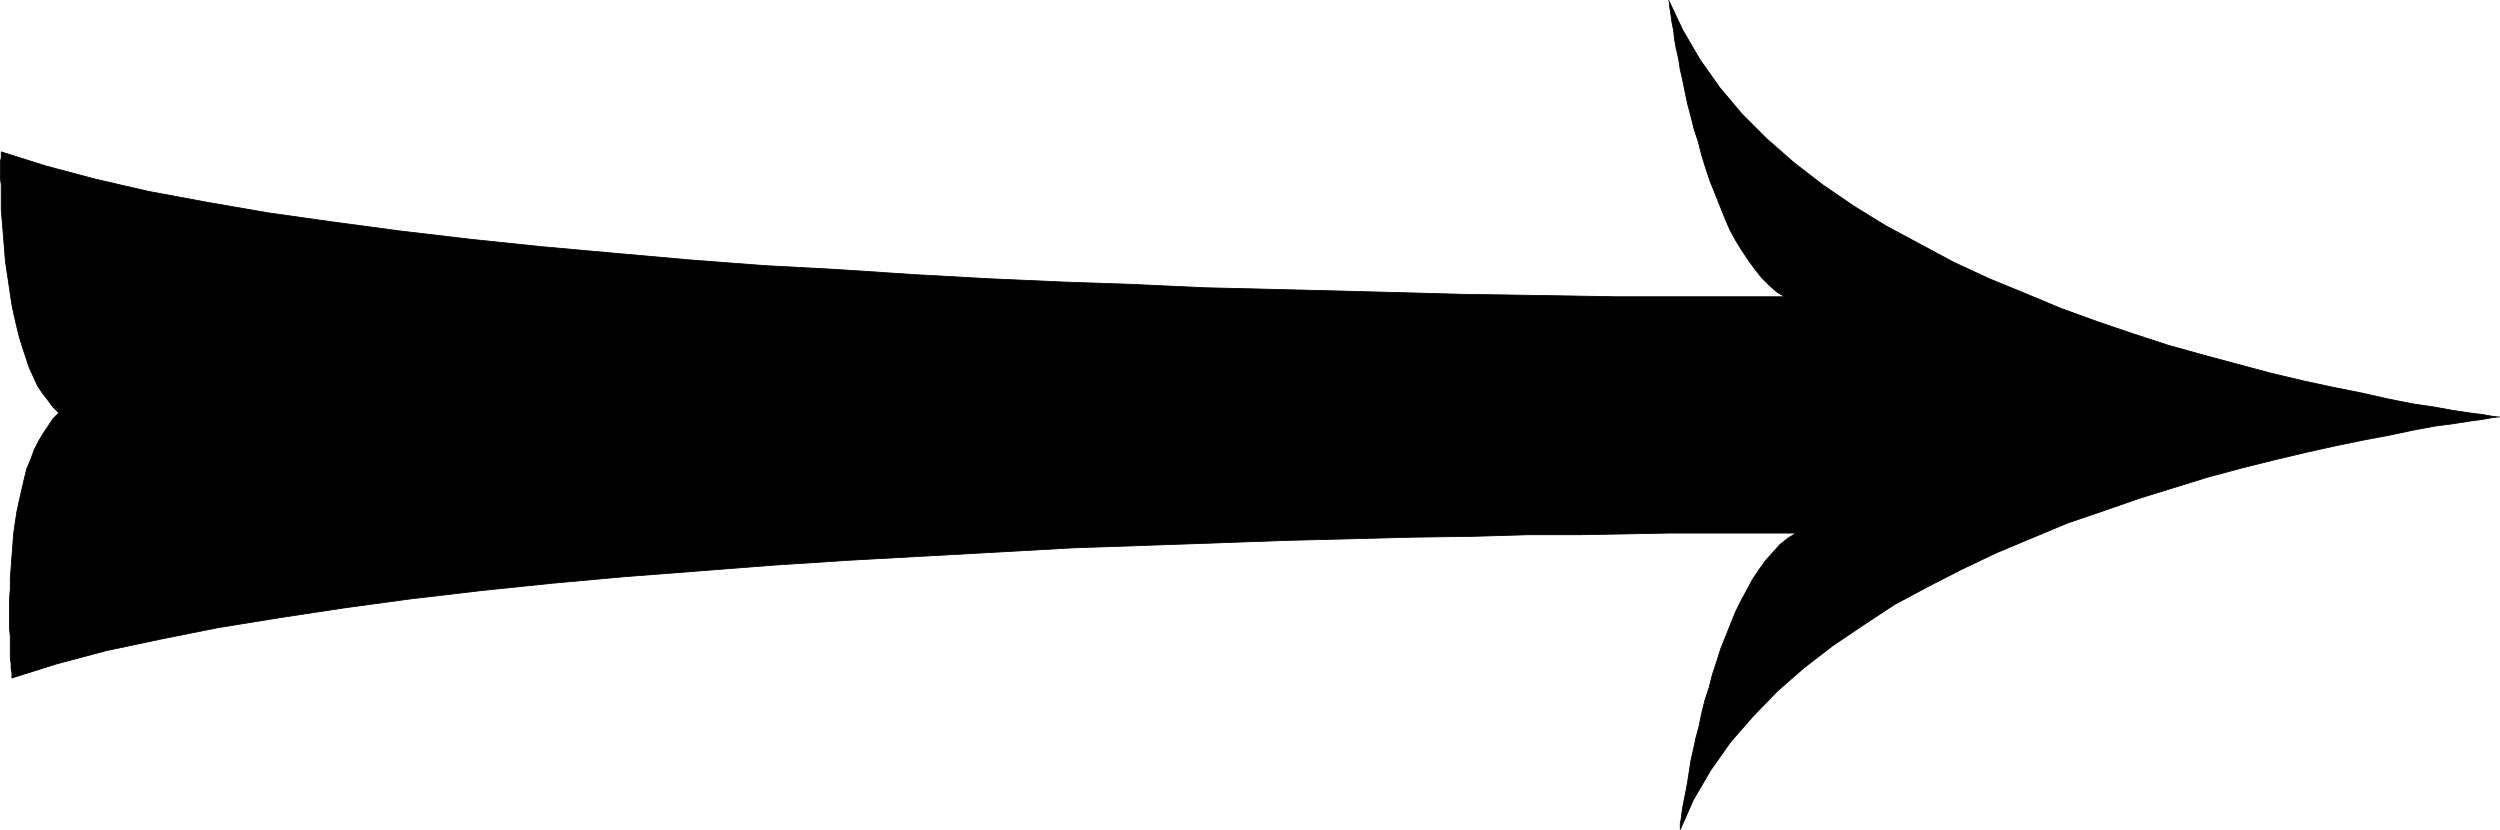 <?xml version="1.0" encoding="UTF-8" standalone="no"?>
<svg
   version="1.0"
   width="129.809mm"
   height="43.088mm"
   id="svg2"
   sodipodi:docname="Arrow 0216.wmf"
   xmlns:inkscape="http://www.inkscape.org/namespaces/inkscape"
   xmlns:sodipodi="http://sodipodi.sourceforge.net/DTD/sodipodi-0.dtd"
   xmlns="http://www.w3.org/2000/svg"
   xmlns:svg="http://www.w3.org/2000/svg">
  <sodipodi:namedview
     id="namedview2"
     pagecolor="#ffffff"
     bordercolor="#000000"
     borderopacity="0.25"
     inkscape:showpageshadow="2"
     inkscape:pageopacity="0.0"
     inkscape:pagecheckerboard="0"
     inkscape:deskcolor="#d1d1d1"
     inkscape:document-units="mm" />
  <defs
     id="defs1">
    <pattern
       id="WMFhbasepattern"
       patternUnits="userSpaceOnUse"
       width="6"
       height="6"
       x="0"
       y="0" />
  </defs>
  <path
     style="fill:#000000;fill-opacity:1;fill-rule:evenodd;stroke:none"
     d="m 490.536,81.83 h -0.323 l -1.293,0.162 -1.778,0.323 -2.424,0.323 -3.07,0.485 -3.717,0.485 -4.363,0.808 -4.525,0.969 -5.171,0.969 -5.494,1.131 -5.818,1.292 -6.141,1.454 -6.464,1.616 -6.626,1.777 -6.787,2.1 -6.787,2.1 -6.949,2.423 -7.11,2.423 -6.949,2.908 -6.949,2.908 -6.787,3.231 -6.626,3.393 -6.626,3.554 -6.141,4.039 -5.979,4.039 -5.656,4.362 -5.171,4.524 -4.848,5.008 -4.363,5.008 -3.878,5.493 -3.394,5.816 -2.586,5.816 v 0 -0.485 -0.646 l 0.162,-0.808 0.162,-1.292 0.162,-1.131 0.323,-1.616 0.323,-1.616 0.323,-1.777 0.323,-2.1 0.323,-2.1 0.485,-2.1 0.485,-2.262 0.646,-2.423 0.485,-2.423 0.646,-2.585 0.808,-2.423 0.646,-2.585 0.808,-2.423 0.808,-2.585 0.97,-2.423 0.97,-2.423 0.97,-2.423 1.131,-2.262 1.131,-2.1 1.131,-2.1 1.293,-1.939 1.293,-1.777 1.454,-1.616 1.293,-1.454 1.616,-1.292 1.616,-0.969 h -0.808 -2.262 -3.555 -4.848 -6.141 -7.272 l -8.242,0.162 -9.211,0.162 h -10.181 l -10.989,0.323 -11.635,0.162 -12.443,0.323 -12.928,0.323 -13.413,0.485 -13.898,0.485 -14.221,0.485 -14.382,0.808 -14.706,0.808 -14.706,0.808 -14.867,0.969 -14.544,1.131 -14.706,1.131 -14.221,1.292 -14.059,1.454 -13.736,1.616 -13.09,1.777 -12.766,1.939 -11.958,1.939 -11.312,2.262 -10.666,2.262 -9.696,2.585 -8.726,2.747 v -0.162 -0.323 -0.485 L 2.182,131.267 v -0.969 l -0.162,-1.131 v -1.131 -1.616 -1.454 l -0.162,-1.777 v -1.777 -1.777 -1.939 l 0.162,-2.1 v -2.1 l 0.162,-2.1 0.162,-2.262 0.162,-2.1 0.162,-2.262 0.323,-2.262 0.323,-2.1 0.485,-2.262 0.485,-2.1 0.485,-2.1 0.485,-1.939 0.808,-1.939 0.646,-1.777 0.808,-1.616 0.97,-1.616 L 9.454,83.607 10.423,82.153 11.554,81.022 10.423,79.891 9.454,78.598 8.322,77.144 7.353,75.69 6.545,73.913 5.737,72.136 5.09,70.197 4.444,68.259 3.798,66.158 3.313,64.22 2.828,62.119 2.343,59.858 2.02,57.757 1.697,55.495 1.374,53.395 1.05,51.133 0.889,49.033 0.727,47.094 0.566,44.994 0.404,43.055 0.242,41.278 v -1.777 -1.616 -1.616 L 0.081,34.977 v -1.292 -1.131 -0.969 l 0.162,-0.646 v -0.646 -0.323 -0.162 l 8.726,2.747 9.696,2.585 10.504,2.423 11.312,2.1 12.12,2.1 12.605,1.777 13.251,1.777 13.736,1.616 13.898,1.454 14.382,1.292 14.544,1.292 14.706,1.131 14.867,0.808 14.706,0.969 14.544,0.808 14.544,0.646 14.059,0.485 13.898,0.646 13.574,0.323 12.928,0.323 12.282,0.323 11.797,0.323 10.827,0.162 10.181,0.162 9.373,0.162 h 8.242 7.272 5.979 5.01 3.555 2.101 0.808 l -1.616,-0.969 -1.454,-1.292 -1.454,-1.454 -1.293,-1.616 -1.293,-1.777 -1.293,-1.939 -1.293,-2.1 -1.131,-2.1 -0.97,-2.262 -0.97,-2.423 -0.97,-2.423 -0.97,-2.423 -0.808,-2.423 -0.808,-2.585 -0.646,-2.585 -0.808,-2.423 -0.646,-2.585 -0.646,-2.423 -0.485,-2.262 -0.485,-2.423 -0.485,-2.1 -0.323,-2.1 -0.485,-2.1 -0.323,-1.777 -0.162,-1.616 -0.323,-1.616 -0.162,-1.131 -0.162,-1.131 -0.162,-0.969 V 0.565 l -0.162,-0.485 v 0 l 2.747,5.816 3.394,5.816 3.878,5.493 4.363,5.17 4.848,4.847 5.333,4.685 5.656,4.362 6.141,4.201 6.302,3.877 6.626,3.554 6.626,3.554 6.949,3.231 7.11,2.908 6.949,2.908 7.11,2.585 7.11,2.423 6.949,2.262 6.949,1.939 6.626,1.777 6.626,1.777 6.141,1.454 5.979,1.292 5.656,1.131 5.01,1.131 4.848,0.969 4.363,0.646 3.555,0.646 3.232,0.485 2.586,0.323 1.778,0.323 1.293,0.162 z"
     id="path1" />
  <path
     style="fill:none;stroke:#000000;stroke-width:0.162px;stroke-linecap:round;stroke-linejoin:round;stroke-miterlimit:4;stroke-dasharray:none;stroke-opacity:1"
     d="m 490.536,81.83 v 0 h -0.323 l -1.293,0.162 -1.778,0.323 -2.424,0.323 -3.07,0.485 -3.717,0.485 -4.363,0.808 -4.525,0.969 -5.171,0.969 -5.494,1.131 -5.818,1.292 -6.141,1.454 -6.464,1.616 -6.626,1.777 -6.787,2.1 -6.787,2.1 -6.949,2.423 -7.11,2.423 -6.949,2.908 -6.949,2.908 -6.787,3.231 -6.626,3.393 -6.626,3.554 -6.141,4.039 -5.979,4.039 -5.656,4.362 -5.171,4.524 -4.848,5.008 -4.363,5.008 -3.878,5.493 -3.394,5.816 -2.586,5.816 v 0 0 -0.485 -0.646 l 0.162,-0.808 0.162,-1.292 0.162,-1.131 0.323,-1.616 0.323,-1.616 0.323,-1.777 0.323,-2.1 0.323,-2.1 0.485,-2.1 0.485,-2.262 0.646,-2.423 0.485,-2.423 0.646,-2.585 0.808,-2.423 0.646,-2.585 0.808,-2.423 0.808,-2.585 0.97,-2.423 0.97,-2.423 0.97,-2.423 1.131,-2.262 1.131,-2.1 1.131,-2.1 1.293,-1.939 1.293,-1.777 1.454,-1.616 1.293,-1.454 1.616,-1.292 1.616,-0.969 v 0 h -0.808 -2.262 -3.555 -4.848 -6.141 -7.272 l -8.242,0.162 -9.211,0.162 h -10.181 l -10.989,0.323 -11.635,0.162 -12.443,0.323 -12.928,0.323 -13.413,0.485 -13.898,0.485 -14.221,0.485 -14.382,0.808 -14.706,0.808 -14.706,0.808 -14.867,0.969 -14.544,1.131 -14.706,1.131 -14.221,1.292 -14.059,1.454 -13.736,1.616 -13.09,1.777 -12.766,1.939 -11.958,1.939 -11.312,2.262 -10.666,2.262 -9.696,2.585 -8.726,2.747 v 0 -0.162 -0.323 -0.485 L 2.182,131.267 v -0.969 l -0.162,-1.131 v -1.131 -1.616 -1.454 l -0.162,-1.777 v -1.777 -1.777 -1.939 l 0.162,-2.1 v -2.1 l 0.162,-2.1 0.162,-2.262 0.162,-2.1 0.162,-2.262 0.323,-2.262 0.323,-2.1 0.485,-2.262 0.485,-2.1 0.485,-2.1 0.485,-1.939 0.808,-1.939 0.646,-1.777 0.808,-1.616 0.97,-1.616 0.97,-1.454 0.97,-1.454 1.131,-1.131 v 0 L 10.423,79.891 9.454,78.598 8.322,77.144 7.353,75.69 6.545,73.913 5.737,72.136 5.09,70.197 4.444,68.259 3.798,66.158 3.313,64.22 2.828,62.119 2.343,59.858 2.02,57.757 1.697,55.495 1.374,53.395 1.05,51.133 0.889,49.033 0.727,47.094 0.566,44.994 0.404,43.055 0.242,41.278 v -1.777 -1.616 -1.616 L 0.081,34.977 v -1.292 -1.131 -0.969 l 0.162,-0.646 v -0.646 -0.323 -0.162 0 l 8.726,2.747 9.696,2.585 10.504,2.423 11.312,2.1 12.12,2.1 12.605,1.777 13.251,1.777 13.736,1.616 13.898,1.454 14.382,1.292 14.544,1.292 14.706,1.131 14.867,0.808 14.706,0.969 14.544,0.808 14.544,0.646 14.059,0.485 13.898,0.646 13.574,0.323 12.928,0.323 12.282,0.323 11.797,0.323 10.827,0.162 10.181,0.162 9.373,0.162 h 8.242 7.272 5.979 5.01 3.555 2.101 0.808 v 0 l -1.616,-0.969 -1.454,-1.292 -1.454,-1.454 -1.293,-1.616 -1.293,-1.777 -1.293,-1.939 -1.293,-2.1 -1.131,-2.1 -0.97,-2.262 -0.97,-2.423 -0.97,-2.423 -0.97,-2.423 -0.808,-2.423 -0.808,-2.585 -0.646,-2.585 -0.808,-2.423 -0.646,-2.585 -0.646,-2.423 -0.485,-2.262 -0.485,-2.423 -0.485,-2.1 -0.323,-2.1 -0.485,-2.1 -0.323,-1.777 -0.162,-1.616 -0.323,-1.616 -0.162,-1.131 -0.162,-1.131 -0.162,-0.969 V 0.565 l -0.162,-0.485 v 0 0 l 2.747,5.816 3.394,5.816 3.878,5.493 4.363,5.17 4.848,4.847 5.333,4.685 5.656,4.362 6.141,4.201 6.302,3.877 6.626,3.554 6.626,3.554 6.949,3.231 7.11,2.908 6.949,2.908 7.11,2.585 7.11,2.423 6.949,2.262 6.949,1.939 6.626,1.777 6.626,1.777 6.141,1.454 5.979,1.292 5.656,1.131 5.01,1.131 4.848,0.969 4.363,0.646 3.555,0.646 3.232,0.485 2.586,0.323 1.778,0.323 1.293,0.162 h 0.323"
     id="path2" />
</svg>

